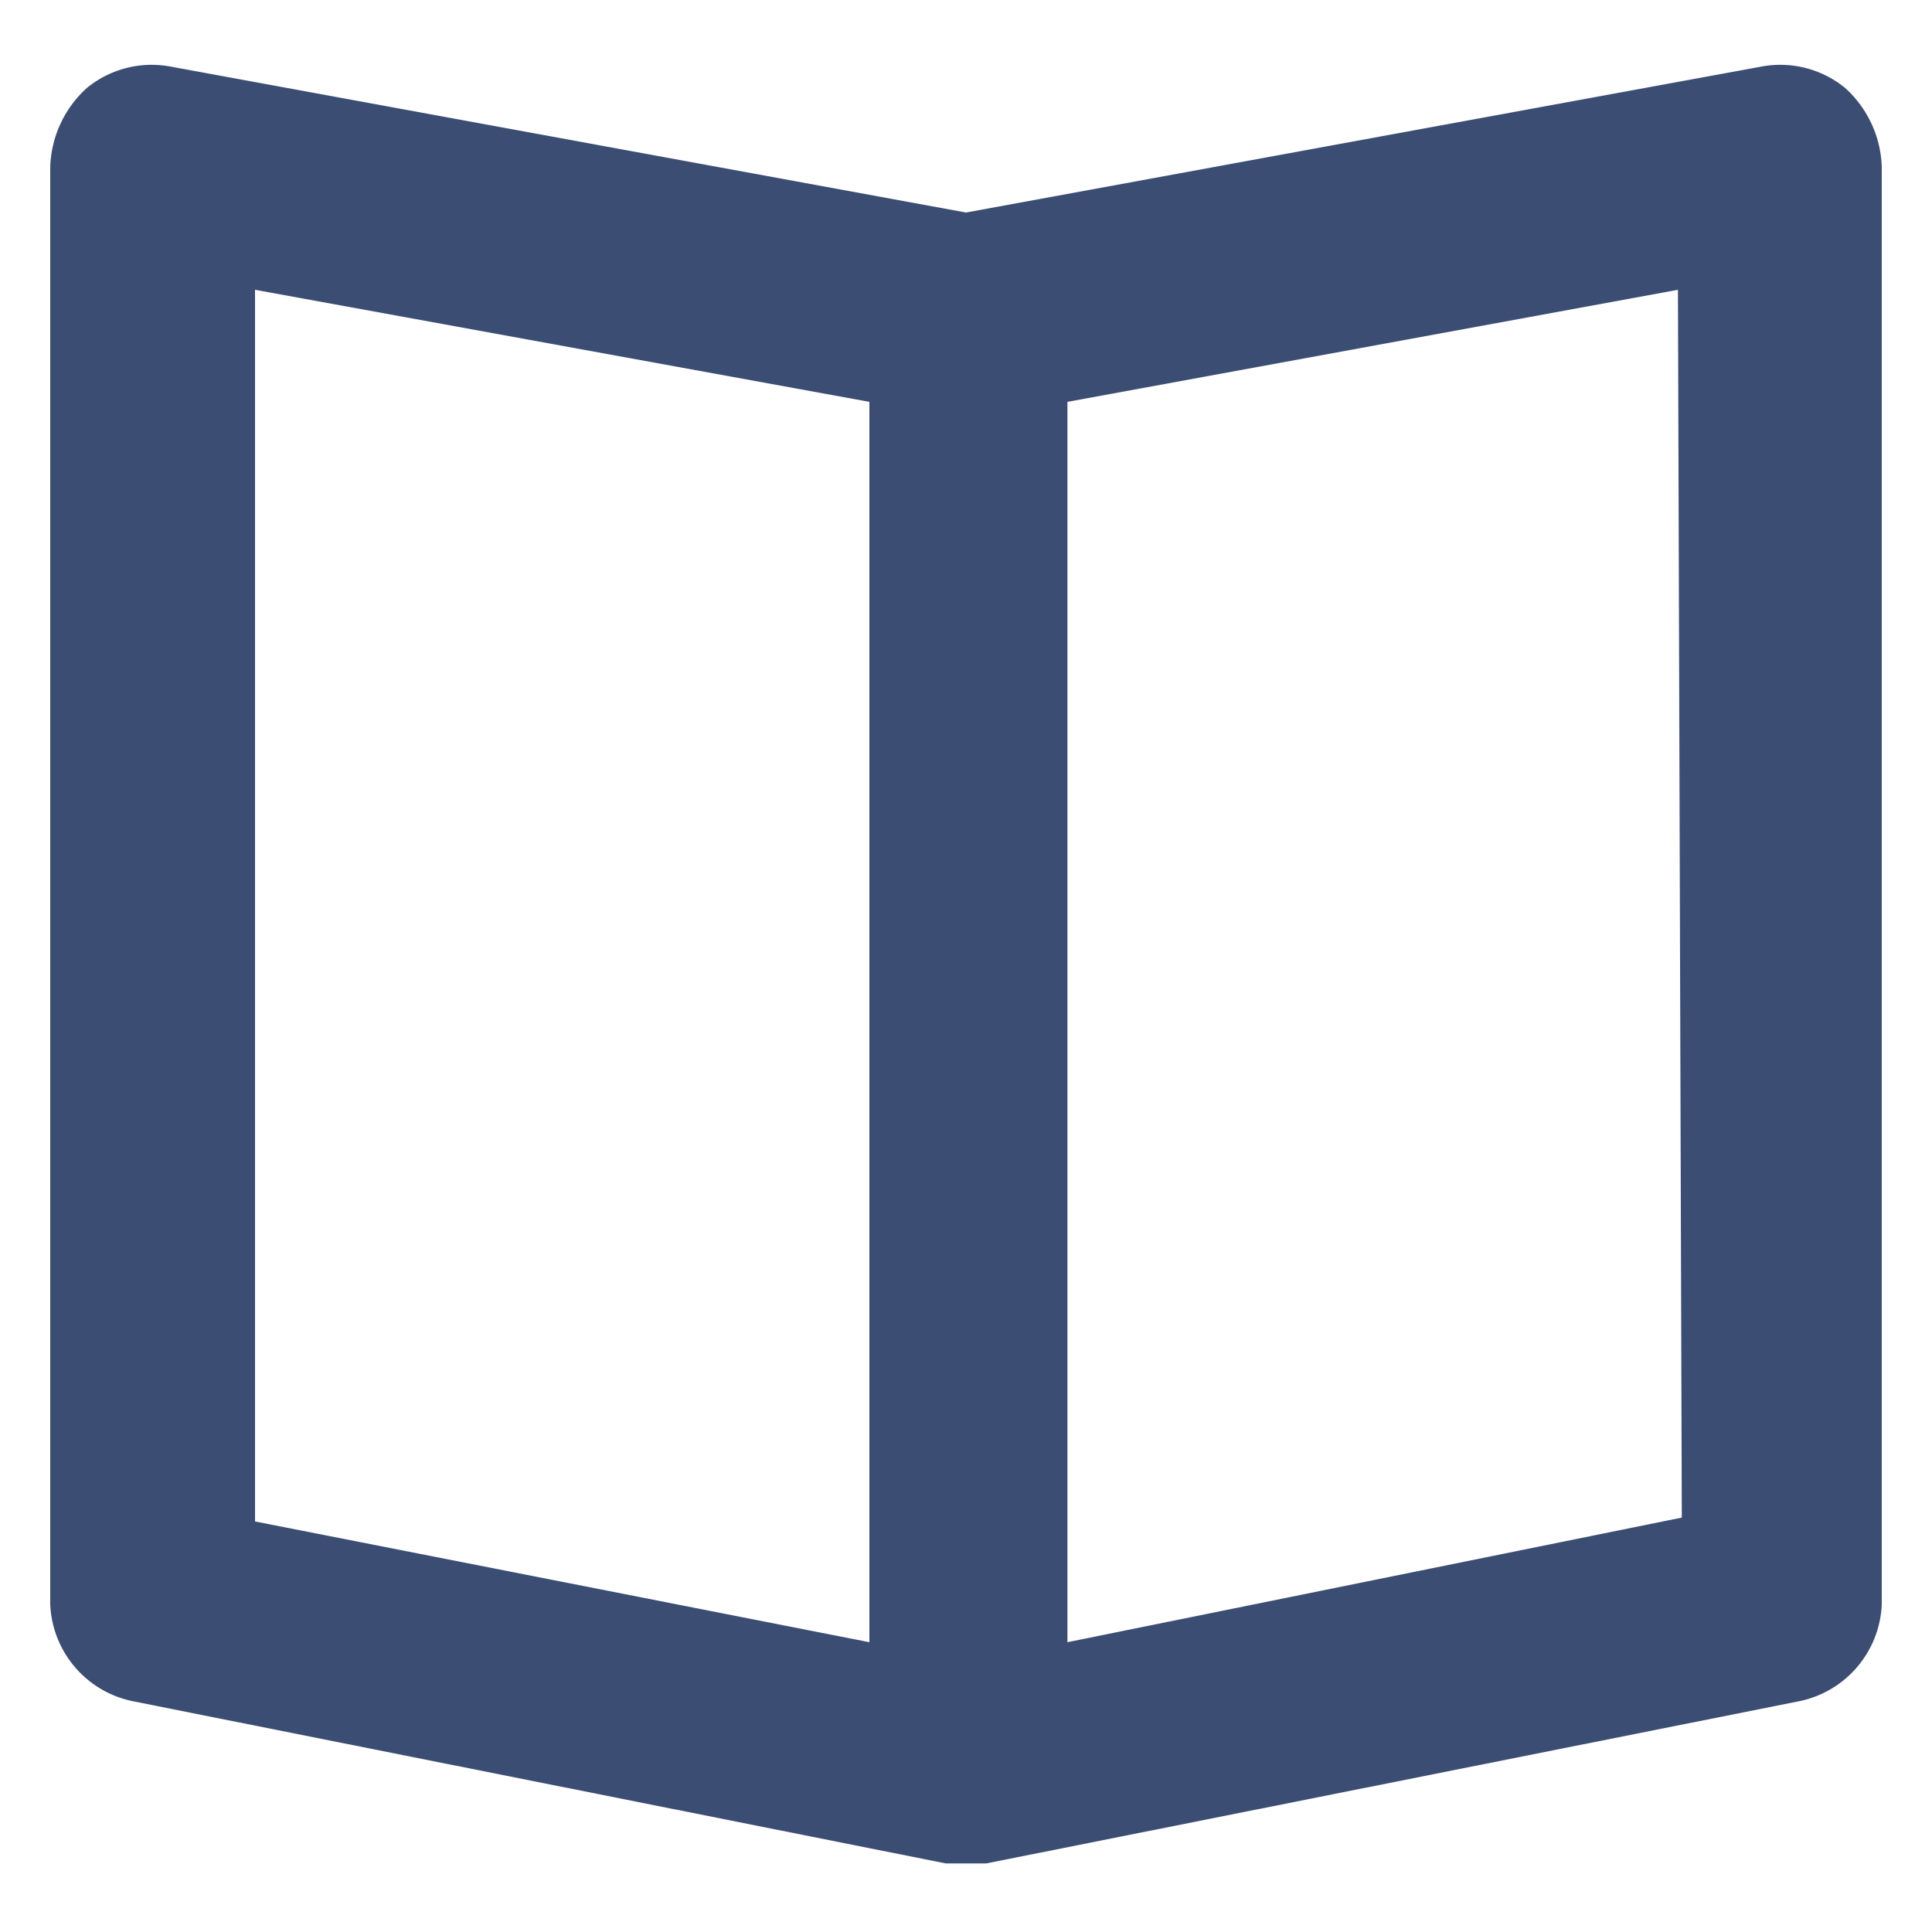 <svg xmlns="http://www.w3.org/2000/svg" viewBox="0 0 20 20"><defs><style>.cls-1{fill:#aad5ff;opacity:0;}.cls-2{fill:#3c4d73;}</style></defs><title>机器人与知识库-知识推荐</title><g id="图层_2" data-name="图层 2"><g id="图层_1-2" data-name="图层 1"><rect class="cls-1" width="20" height="20"/><path class="cls-2" d="M19.1.91a1.06,1.06,0,0,0-.87-.22L10,2.2,1.77.69A1.06,1.06,0,0,0,.9.91a1.15,1.15,0,0,0-.38.82V16.61a1.07,1.07,0,0,0,.85,1l8.42,1.68h.42l8.42-1.68a1.07,1.07,0,0,0,.85-1V1.73A1.15,1.15,0,0,0,19.1.91ZM9,17,2.64,15.75V3L9,4.16Zm8.41-1.29L11.05,17V4.16L17.37,3Z"/></g></g></svg>